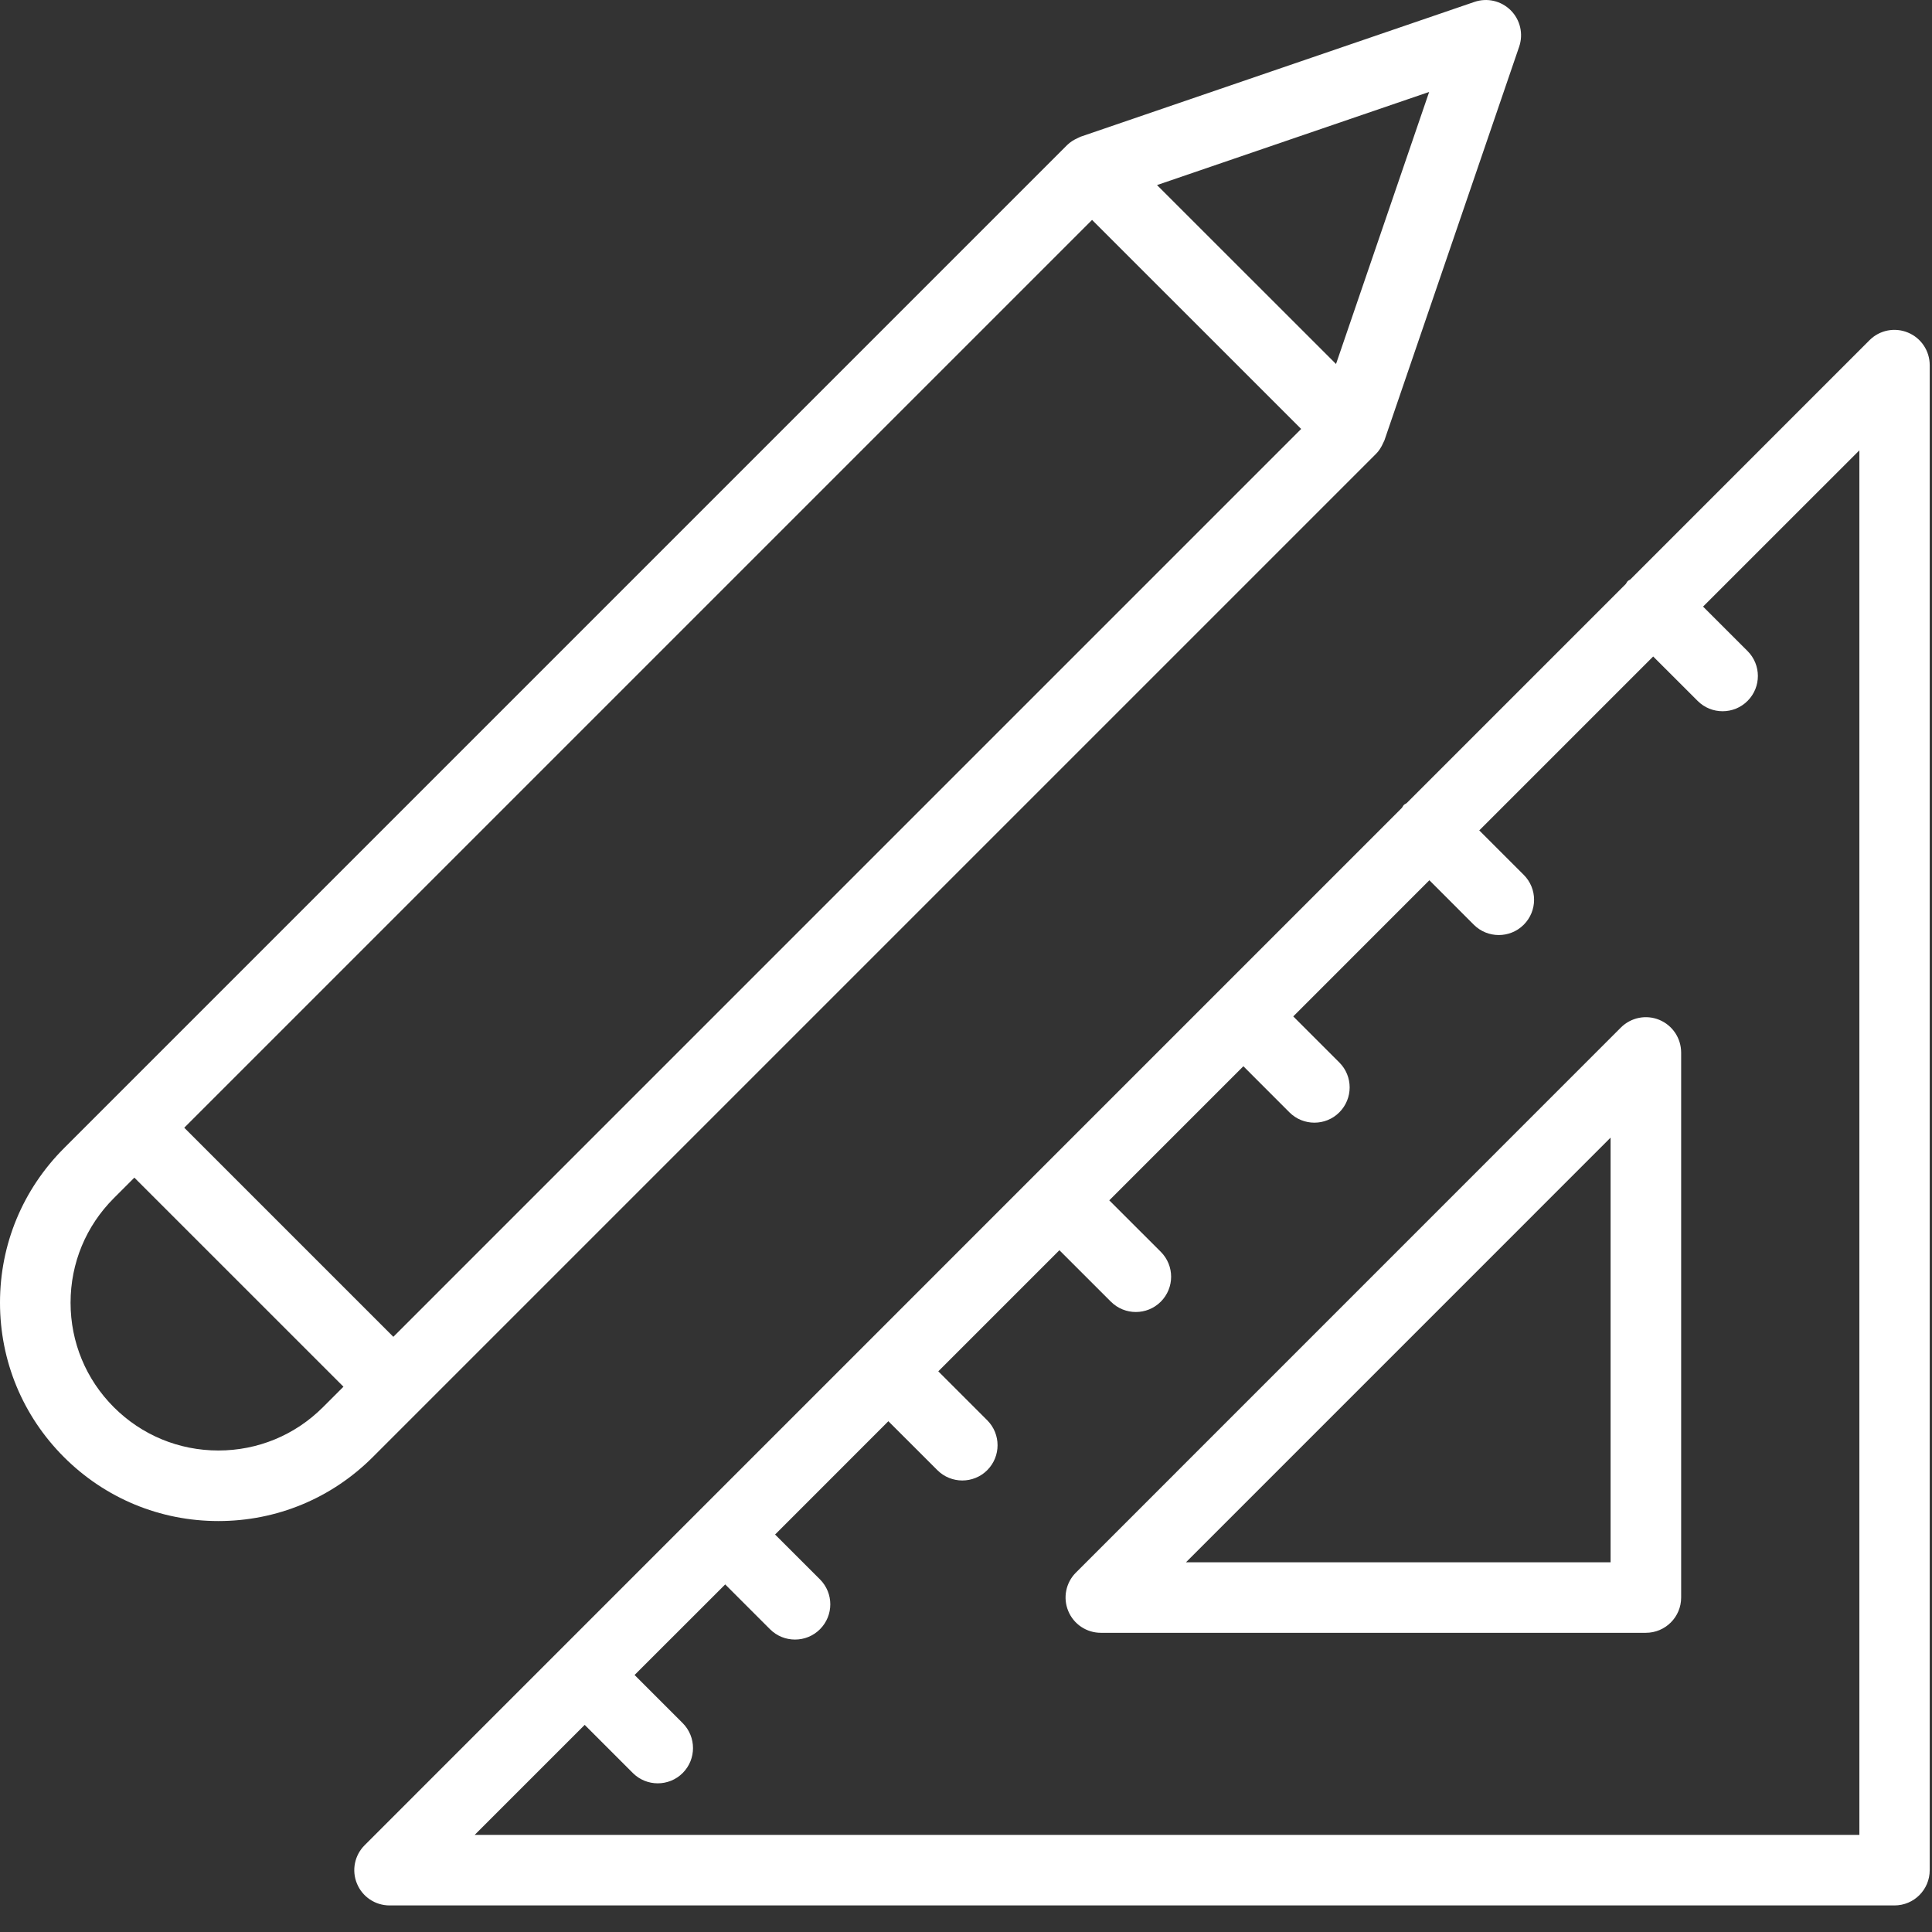 <svg width="44" height="44" viewBox="0 0 44 44" fill="none" xmlns="http://www.w3.org/2000/svg">
<rect x="0" y="0" width="44" height="44" fill="#333333" stroke="none"/>
<path d="M37.791 23.227C37.489 23.102 37.145 23.172 36.915 23.401L24.503 35.815C24.273 36.044 24.204 36.39 24.329 36.69C24.453 36.991 24.746 37.186 25.071 37.186H37.483C37.927 37.186 38.287 36.827 38.287 36.383V23.97C38.286 23.644 38.091 23.352 37.791 23.227ZM36.68 35.58H27.01L36.68 25.909V35.58Z" fill="white"/>
<path d="M43.452 7.574C43.151 7.449 42.806 7.518 42.577 7.748L37.132 13.194C37.112 13.211 37.087 13.217 37.069 13.236C37.05 13.256 37.043 13.28 37.026 13.3L32.035 18.291C32.015 18.307 31.99 18.314 31.971 18.333C31.953 18.352 31.945 18.377 31.928 18.398L15.954 34.373C15.952 34.375 15.949 34.376 15.946 34.379C15.943 34.381 15.943 34.384 15.94 34.387L8.304 42.024C8.074 42.254 8.005 42.599 8.13 42.899C8.254 43.2 8.547 43.395 8.872 43.395H43.145C43.589 43.395 43.948 43.036 43.948 42.592V8.316C43.948 7.991 43.753 7.698 43.452 7.574ZM42.342 41.788H10.811L13.316 39.283L14.412 40.379C14.569 40.536 14.774 40.614 14.98 40.614C15.185 40.614 15.391 40.536 15.548 40.379C15.861 40.066 15.861 39.557 15.548 39.243L14.452 38.147L16.516 36.084L17.537 37.105C17.694 37.262 17.9 37.34 18.106 37.34C18.311 37.34 18.517 37.262 18.674 37.105C18.988 36.791 18.988 36.283 18.674 35.969L17.652 34.948L20.232 32.367L21.348 33.482C21.504 33.638 21.71 33.717 21.916 33.717C22.121 33.717 22.327 33.639 22.484 33.482C22.797 33.168 22.797 32.66 22.484 32.346L21.369 31.231L24.127 28.473L25.3 29.645C25.457 29.802 25.663 29.88 25.868 29.88C26.074 29.88 26.279 29.802 26.436 29.645C26.75 29.331 26.75 28.823 26.436 28.509L25.263 27.337L28.317 24.283L29.366 25.333C29.523 25.49 29.729 25.568 29.934 25.568C30.14 25.568 30.346 25.49 30.502 25.333C30.816 25.019 30.816 24.51 30.502 24.197L29.453 23.148L32.553 20.047L33.565 21.06C33.722 21.217 33.928 21.295 34.134 21.295C34.339 21.295 34.545 21.217 34.702 21.06C35.016 20.746 35.016 20.238 34.702 19.924L33.689 18.912L37.65 14.951L38.663 15.963C38.82 16.12 39.025 16.198 39.231 16.198C39.437 16.198 39.642 16.12 39.799 15.963C40.113 15.65 40.113 15.141 39.799 14.827L38.786 13.815L42.346 10.256V41.788H42.342Z" fill="white"/>
<path d="M31.337 10.337C31.407 10.268 31.458 10.184 31.498 10.095C31.504 10.082 31.511 10.069 31.517 10.055C31.52 10.046 31.526 10.039 31.529 10.03L34.598 1.063C34.697 0.773 34.623 0.452 34.406 0.235C34.189 0.019 33.869 -0.056 33.578 0.044L24.611 3.113C24.602 3.116 24.594 3.122 24.585 3.125C24.571 3.13 24.558 3.138 24.545 3.144C24.456 3.184 24.372 3.235 24.303 3.304L1.457 26.15C0.518 27.09 0 28.338 0 29.667C0 30.996 0.517 32.245 1.457 33.185C2.396 34.123 3.645 34.641 4.973 34.641C6.302 34.641 7.551 34.123 8.49 33.184L31.337 10.337ZM24.871 5.008L29.633 9.769L8.958 30.445L4.196 25.683L24.871 5.008ZM30.427 8.29L26.35 4.215L32.548 2.094L30.427 8.29ZM4.974 33.034C4.074 33.034 3.229 32.684 2.593 32.049C1.957 31.413 1.607 30.567 1.607 29.668C1.607 28.768 1.957 27.923 2.593 27.287L3.06 26.82L7.822 31.581L7.354 32.049C6.718 32.684 5.873 33.034 4.974 33.034Z" fill="white"/>
</svg>
